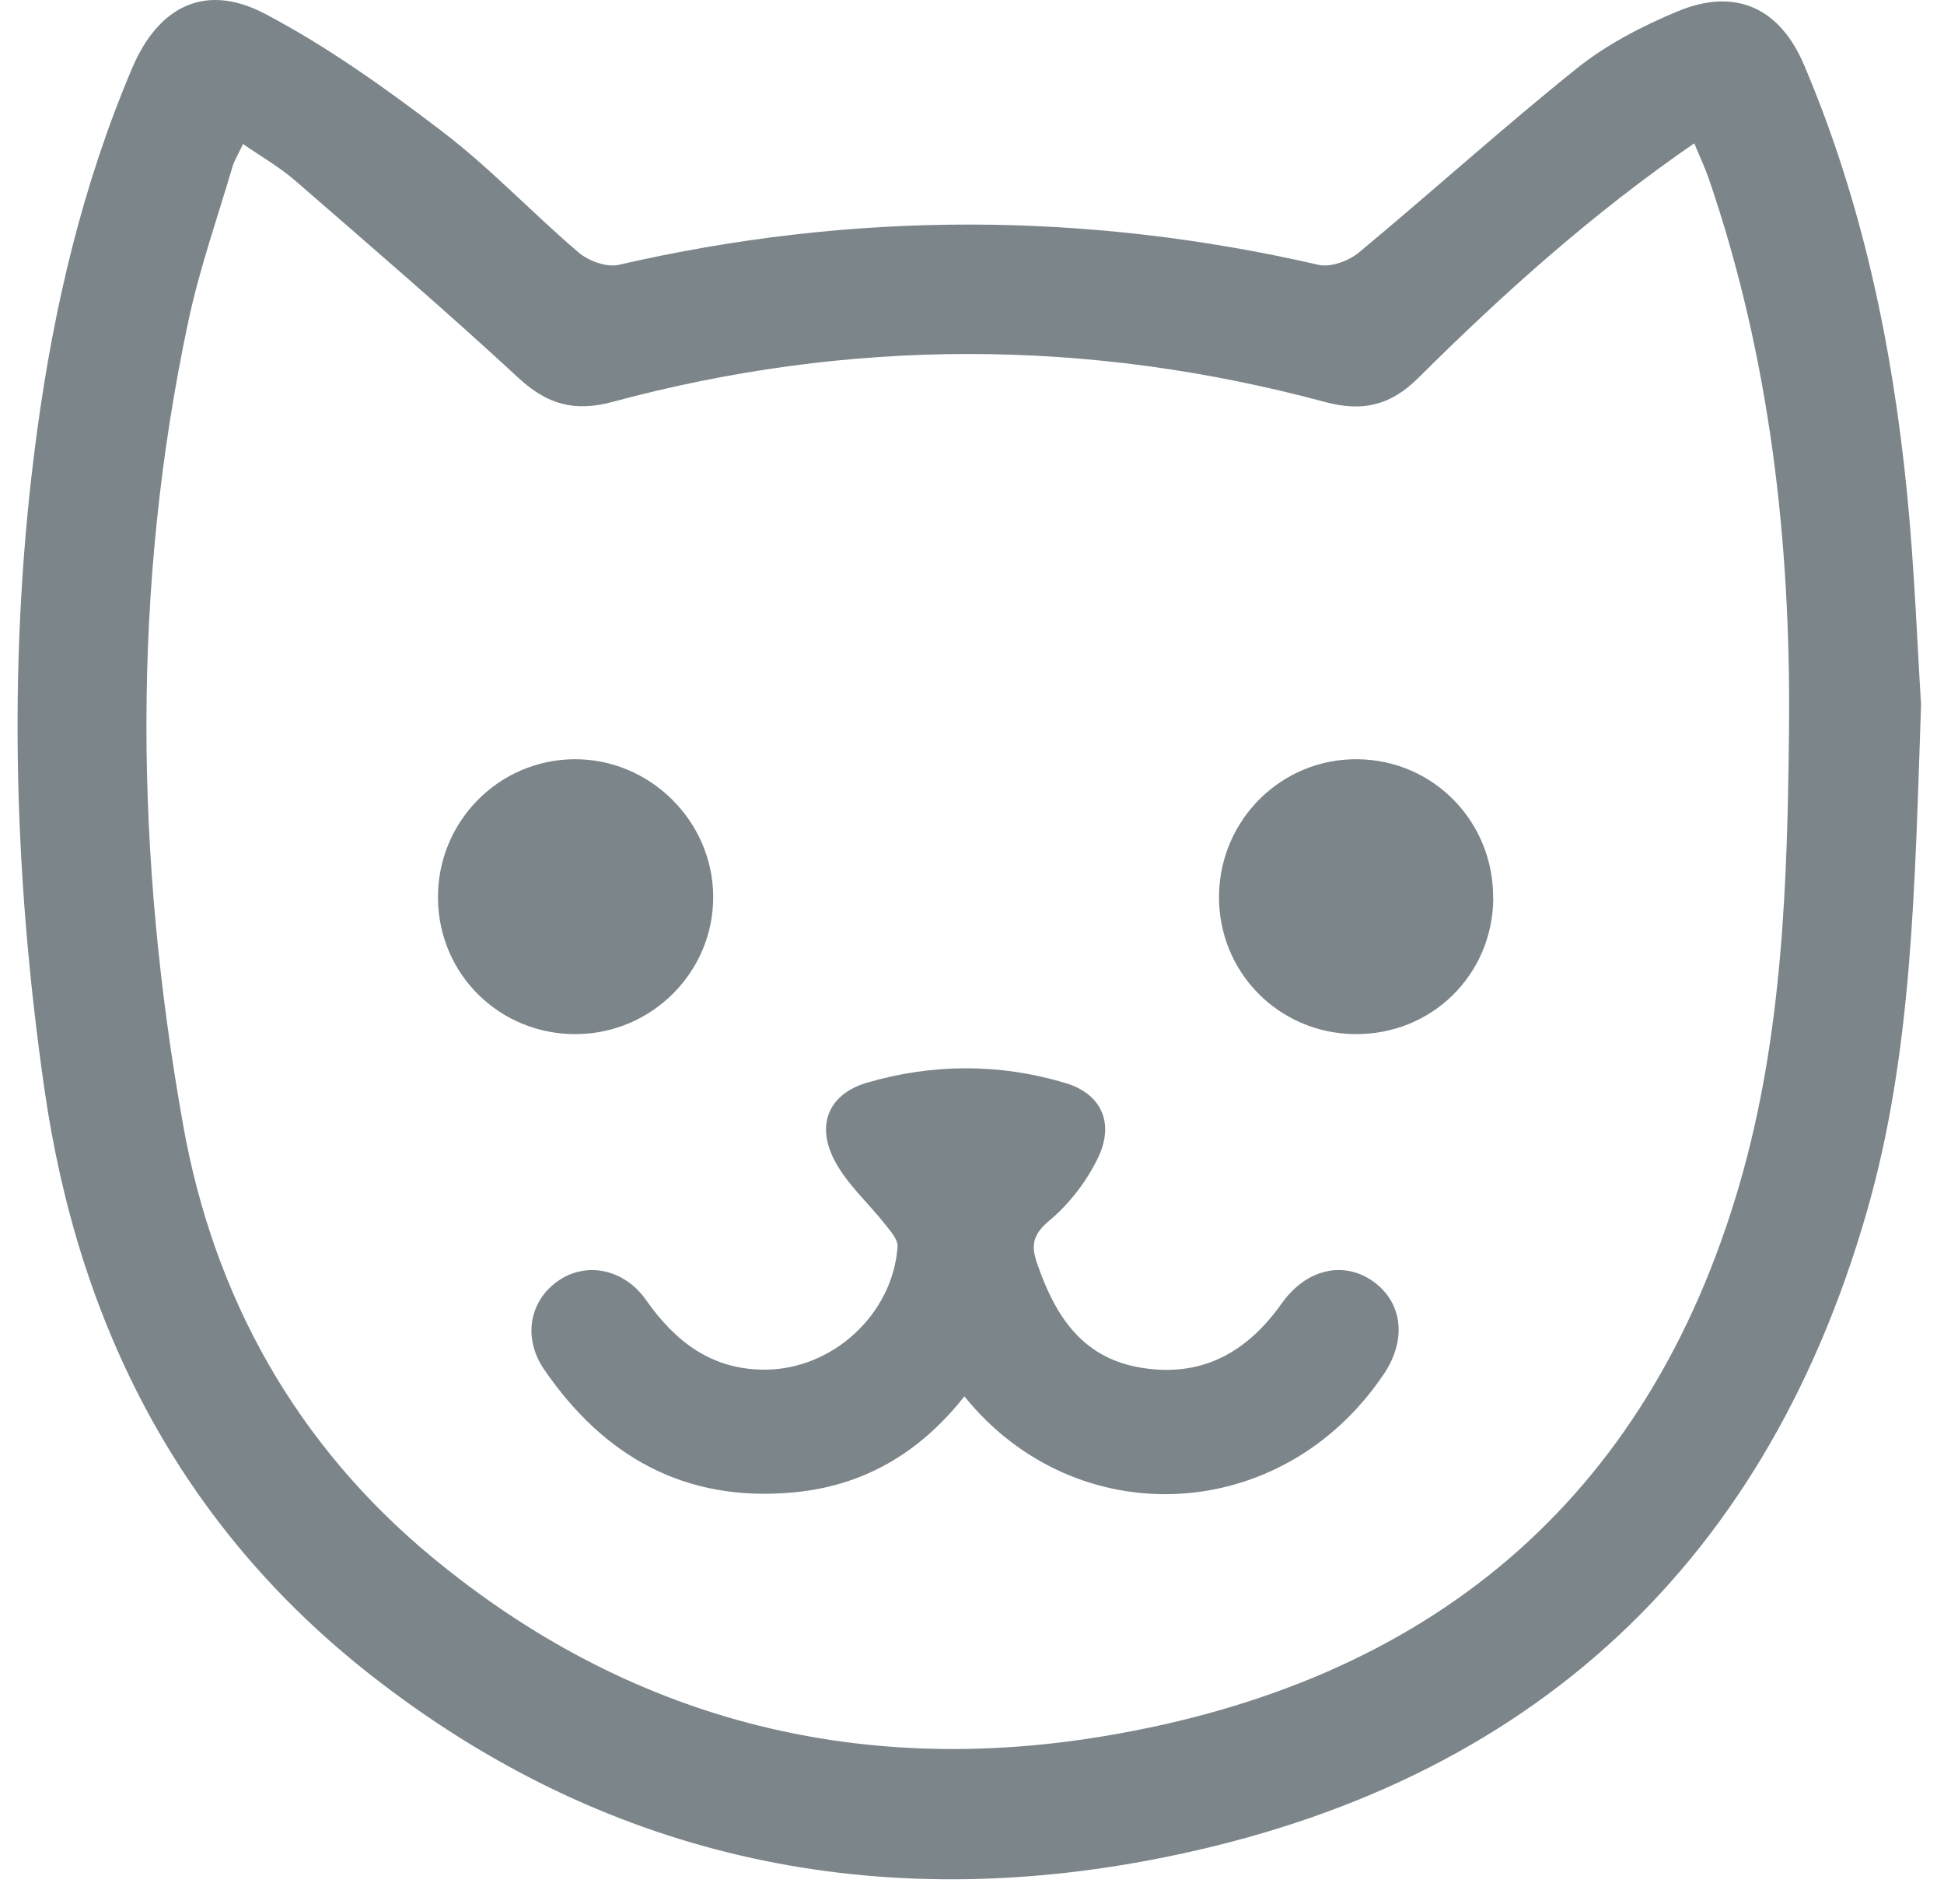 <svg width="48" height="47" viewBox="0 0 48 47" fill="none" xmlns="http://www.w3.org/2000/svg">
<path d="M47.434 17.393C47.276 21.945 47.219 26 46.098 29.899C43.516 38.899 37.441 44.225 28.336 45.929C21.36 47.233 14.855 45.803 9.188 41.376C4.472 37.694 1.931 32.721 1.094 26.866C0.321 21.474 0.182 16.059 0.916 10.644C1.334 7.564 2.041 4.557 3.261 1.686C3.916 0.143 5.08 -0.434 6.554 0.346C8.093 1.158 9.534 2.188 10.923 3.249C12.11 4.154 13.143 5.258 14.283 6.23C14.531 6.441 14.977 6.606 15.275 6.538C21.039 5.211 26.793 5.213 32.558 6.538C32.855 6.606 33.302 6.441 33.554 6.232C35.361 4.733 37.104 3.154 38.936 1.686C39.67 1.098 40.545 0.646 41.417 0.282C42.846 -0.314 43.946 0.187 44.549 1.613C45.976 4.973 46.72 8.504 47.082 12.116C47.274 14.041 47.343 15.979 47.434 17.393ZM6 3.557C5.882 3.809 5.785 3.96 5.738 4.123C5.367 5.384 4.927 6.633 4.654 7.915C3.242 14.525 3.341 21.168 4.524 27.784C5.283 32.029 7.313 35.663 10.669 38.44C15.513 42.447 21.139 43.882 27.273 42.856C35.229 41.527 40.679 37.094 42.962 29.198C44.016 25.549 44.136 21.764 44.173 17.988C44.219 13.363 43.7 8.814 42.194 4.415C42.099 4.138 41.971 3.871 41.833 3.538C39.3 5.283 37.112 7.251 35.022 9.327C34.334 10.012 33.643 10.173 32.715 9.923C26.853 8.345 20.977 8.343 15.116 9.923C14.185 10.173 13.511 9.985 12.804 9.331C11.004 7.667 9.143 6.069 7.29 4.46C6.91 4.129 6.463 3.875 5.998 3.553L6 3.557Z" fill="#7C868A"/>
<path d="M23.81 34.472C22.695 35.883 21.304 36.689 19.563 36.844C16.902 37.082 14.909 35.953 13.437 33.809C12.899 33.025 13.073 32.109 13.784 31.617C14.477 31.137 15.413 31.322 15.951 32.091C16.675 33.122 17.574 33.817 18.895 33.811C20.562 33.803 22.046 32.44 22.162 30.774C22.174 30.6 21.99 30.395 21.862 30.232C21.438 29.692 20.895 29.217 20.591 28.617C20.146 27.741 20.479 26.998 21.413 26.725C23.032 26.254 24.686 26.25 26.303 26.734C27.196 27 27.523 27.722 27.114 28.576C26.834 29.161 26.4 29.723 25.904 30.137C25.495 30.478 25.457 30.751 25.606 31.183C26.038 32.442 26.688 33.497 28.12 33.753C29.64 34.026 30.779 33.404 31.648 32.175C32.254 31.32 33.186 31.111 33.918 31.642C34.631 32.159 34.739 33.071 34.17 33.918C31.648 37.669 26.558 37.874 23.814 34.472H23.81Z" fill="#7C868A"/>
<path d="M36.871 22.181C36.854 24.07 35.345 25.549 33.451 25.528C31.561 25.507 30.075 23.985 30.099 22.102C30.126 20.218 31.658 18.717 33.529 18.742C35.405 18.767 36.885 20.291 36.868 22.181H36.871Z" fill="#7C868A"/>
<path d="M14.235 25.528C12.346 25.544 10.828 24.058 10.814 22.172C10.799 20.293 12.302 18.759 14.173 18.742C16.032 18.726 17.589 20.251 17.61 22.11C17.63 23.975 16.113 25.511 14.237 25.528H14.235Z" fill="#7C868A"/>
</svg>
